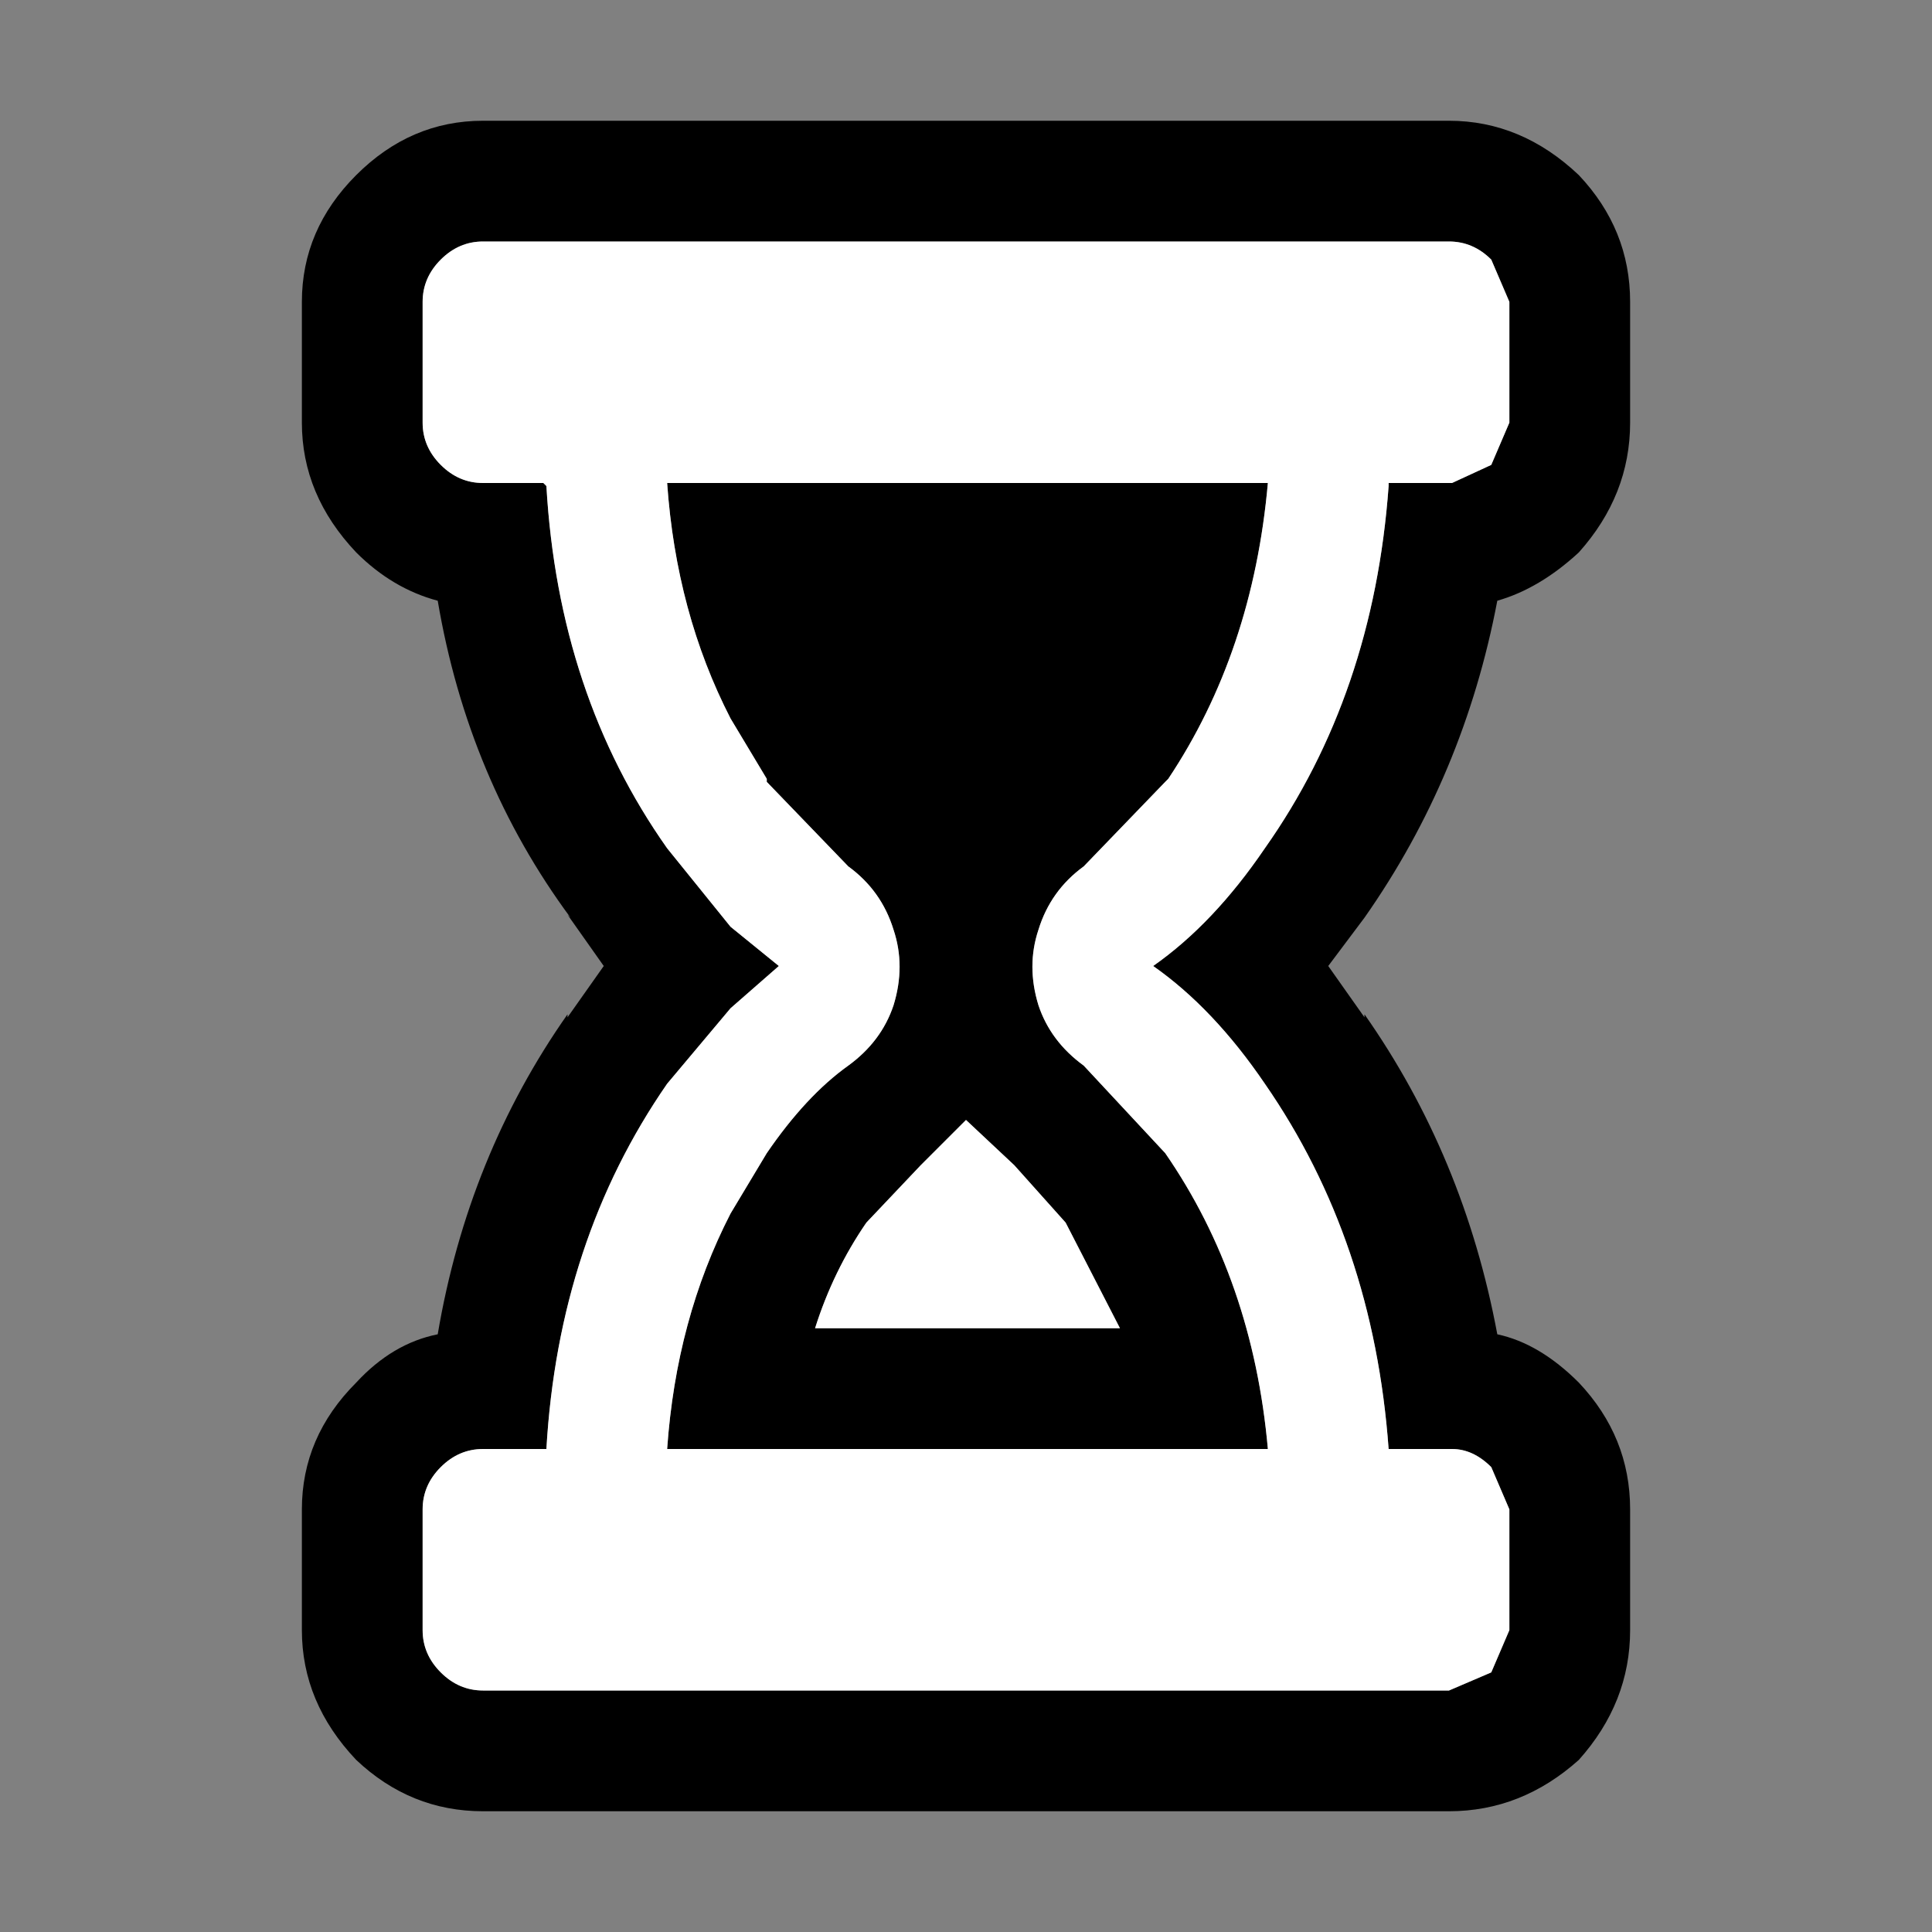 <svg width="32" height="32" xmlns="http://www.w3.org/2000/svg" xmlns:xlink="http://www.w3.org/1999/xlink">
  <rect width="100%" height="100%" fill="#808080" stroke="none"/>
  <defs/>
  <g>
    <path stroke="none" fill="#000000" d="M26.15 9.15 Q25.5 9.75 24.8 9.95 24.25 12.85 22.6 15.2 L22 16 22.6 16.85 22.6 16.8 Q24.25 19.15 24.8 22.1 25.5 22.25 26.15 22.9 27 23.8 27 25 L27 27 Q27 28.2 26.15 29.15 25.2 30 24 30 L8 30 Q6.8 30 5.9 29.15 5 28.2 5 27 L5 25 Q5 23.8 5.9 22.9 6.5 22.25 7.25 22.1 7.75 19.15 9.4 16.8 L9.4 16.85 10 16 9.4 15.15 9.45 15.2 Q7.75 12.9 7.25 9.95 6.5 9.75 5.9 9.15 5 8.2 5 7 L5 5 Q5 3.8 5.9 2.9 6.8 2 8 2 L24 2 Q25.2 2 26.15 2.9 27 3.8 27 5 L27 7 Q27 8.2 26.15 9.15 M23 8 L24.05 8 24.7 7.7 25 7 25 5 24.7 4.3 Q24.4 4 24 4 L8 4 Q7.6 4 7.3 4.3 7 4.6 7 5 L7 7 Q7 7.4 7.3 7.7 7.6 8 8 8 L9 8 9.05 8.05 Q9.25 11.5 11.05 14.05 L12.1 15.35 12.9 16 12.1 16.7 11.05 17.95 Q9.25 20.55 9.05 24 L8 24 Q7.6 24 7.3 24.3 7 24.6 7 25 L7 27 Q7 27.4 7.3 27.7 7.6 28 8 28 L24 28 24.7 27.7 25 27 25 25 24.7 24.3 Q24.4 24 24.05 24 L23 24 Q22.75 20.55 20.95 17.95 20.1 16.7 19.1 16 20.1 15.3 20.95 14.05 22.75 11.5 23 8.05 L23 8 M12.7 12.9 L12.1 11.9 Q11.2 10.15 11.05 8 L21 8 Q20.75 10.8 19.35 12.9 L19.3 12.95 17.95 14.35 Q17.4 14.75 17.2 15.4 17 16 17.2 16.65 17.4 17.25 17.95 17.65 L19.3 19.1 Q20.75 21.2 21 24 L11.05 24 Q11.2 21.85 12.1 20.1 L12.7 19.1 Q13.35 18.15 14.05 17.65 14.6 17.25 14.8 16.65 15 16 14.8 15.4 14.6 14.75 14.05 14.35 L12.7 12.95 12.7 12.9 M15.25 19.3 L14.35 20.25 Q13.8 21.05 13.5 22 L18.55 22 17.65 20.25 16.8 19.3 16 18.55 15.25 19.3"/>
    <path stroke="none" fill="#FFFFFF" d="M15.25 19.3 L16 18.55 16.8 19.3 17.65 20.25 18.55 22 13.5 22 Q13.8 21.05 14.35 20.25 L15.25 19.3 M23 8 L23 8.05 Q22.75 11.5 20.95 14.05 20.1 15.3 19.1 16 20.1 16.7 20.95 17.95 22.75 20.55 23 24 L24.05 24 Q24.4 24 24.7 24.3 L25 25 25 27 24.7 27.7 24 28 8 28 Q7.6 28 7.3 27.7 7 27.4 7 27 L7 25 Q7 24.6 7.3 24.3 7.6 24 8 24 L9.05 24 Q9.25 20.55 11.05 17.95 L12.1 16.7 12.9 16 12.1 15.35 11.05 14.05 Q9.25 11.5 9.05 8.05 L9 8 8 8 Q7.6 8 7.3 7.7 7 7.4 7 7 L7 5 Q7 4.6 7.3 4.3 7.6 4 8 4 L24 4 Q24.4 4 24.7 4.3 L25 5 25 7 24.7 7.7 24.05 8 23 8 M12.7 12.9 L12.7 12.95 14.05 14.35 Q14.6 14.75 14.8 15.4 15 16 14.8 16.65 14.6 17.25 14.05 17.65 13.35 18.15 12.7 19.1 L12.1 20.1 Q11.2 21.85 11.05 24 L21 24 Q20.75 21.2 19.3 19.1 L17.95 17.65 Q17.4 17.25 17.2 16.65 17 16 17.2 15.4 17.4 14.75 17.95 14.35 L19.3 12.95 19.35 12.9 Q20.75 10.8 21 8 L11.05 8 Q11.2 10.15 12.1 11.9 L12.7 12.9"/>
  </g>
</svg>